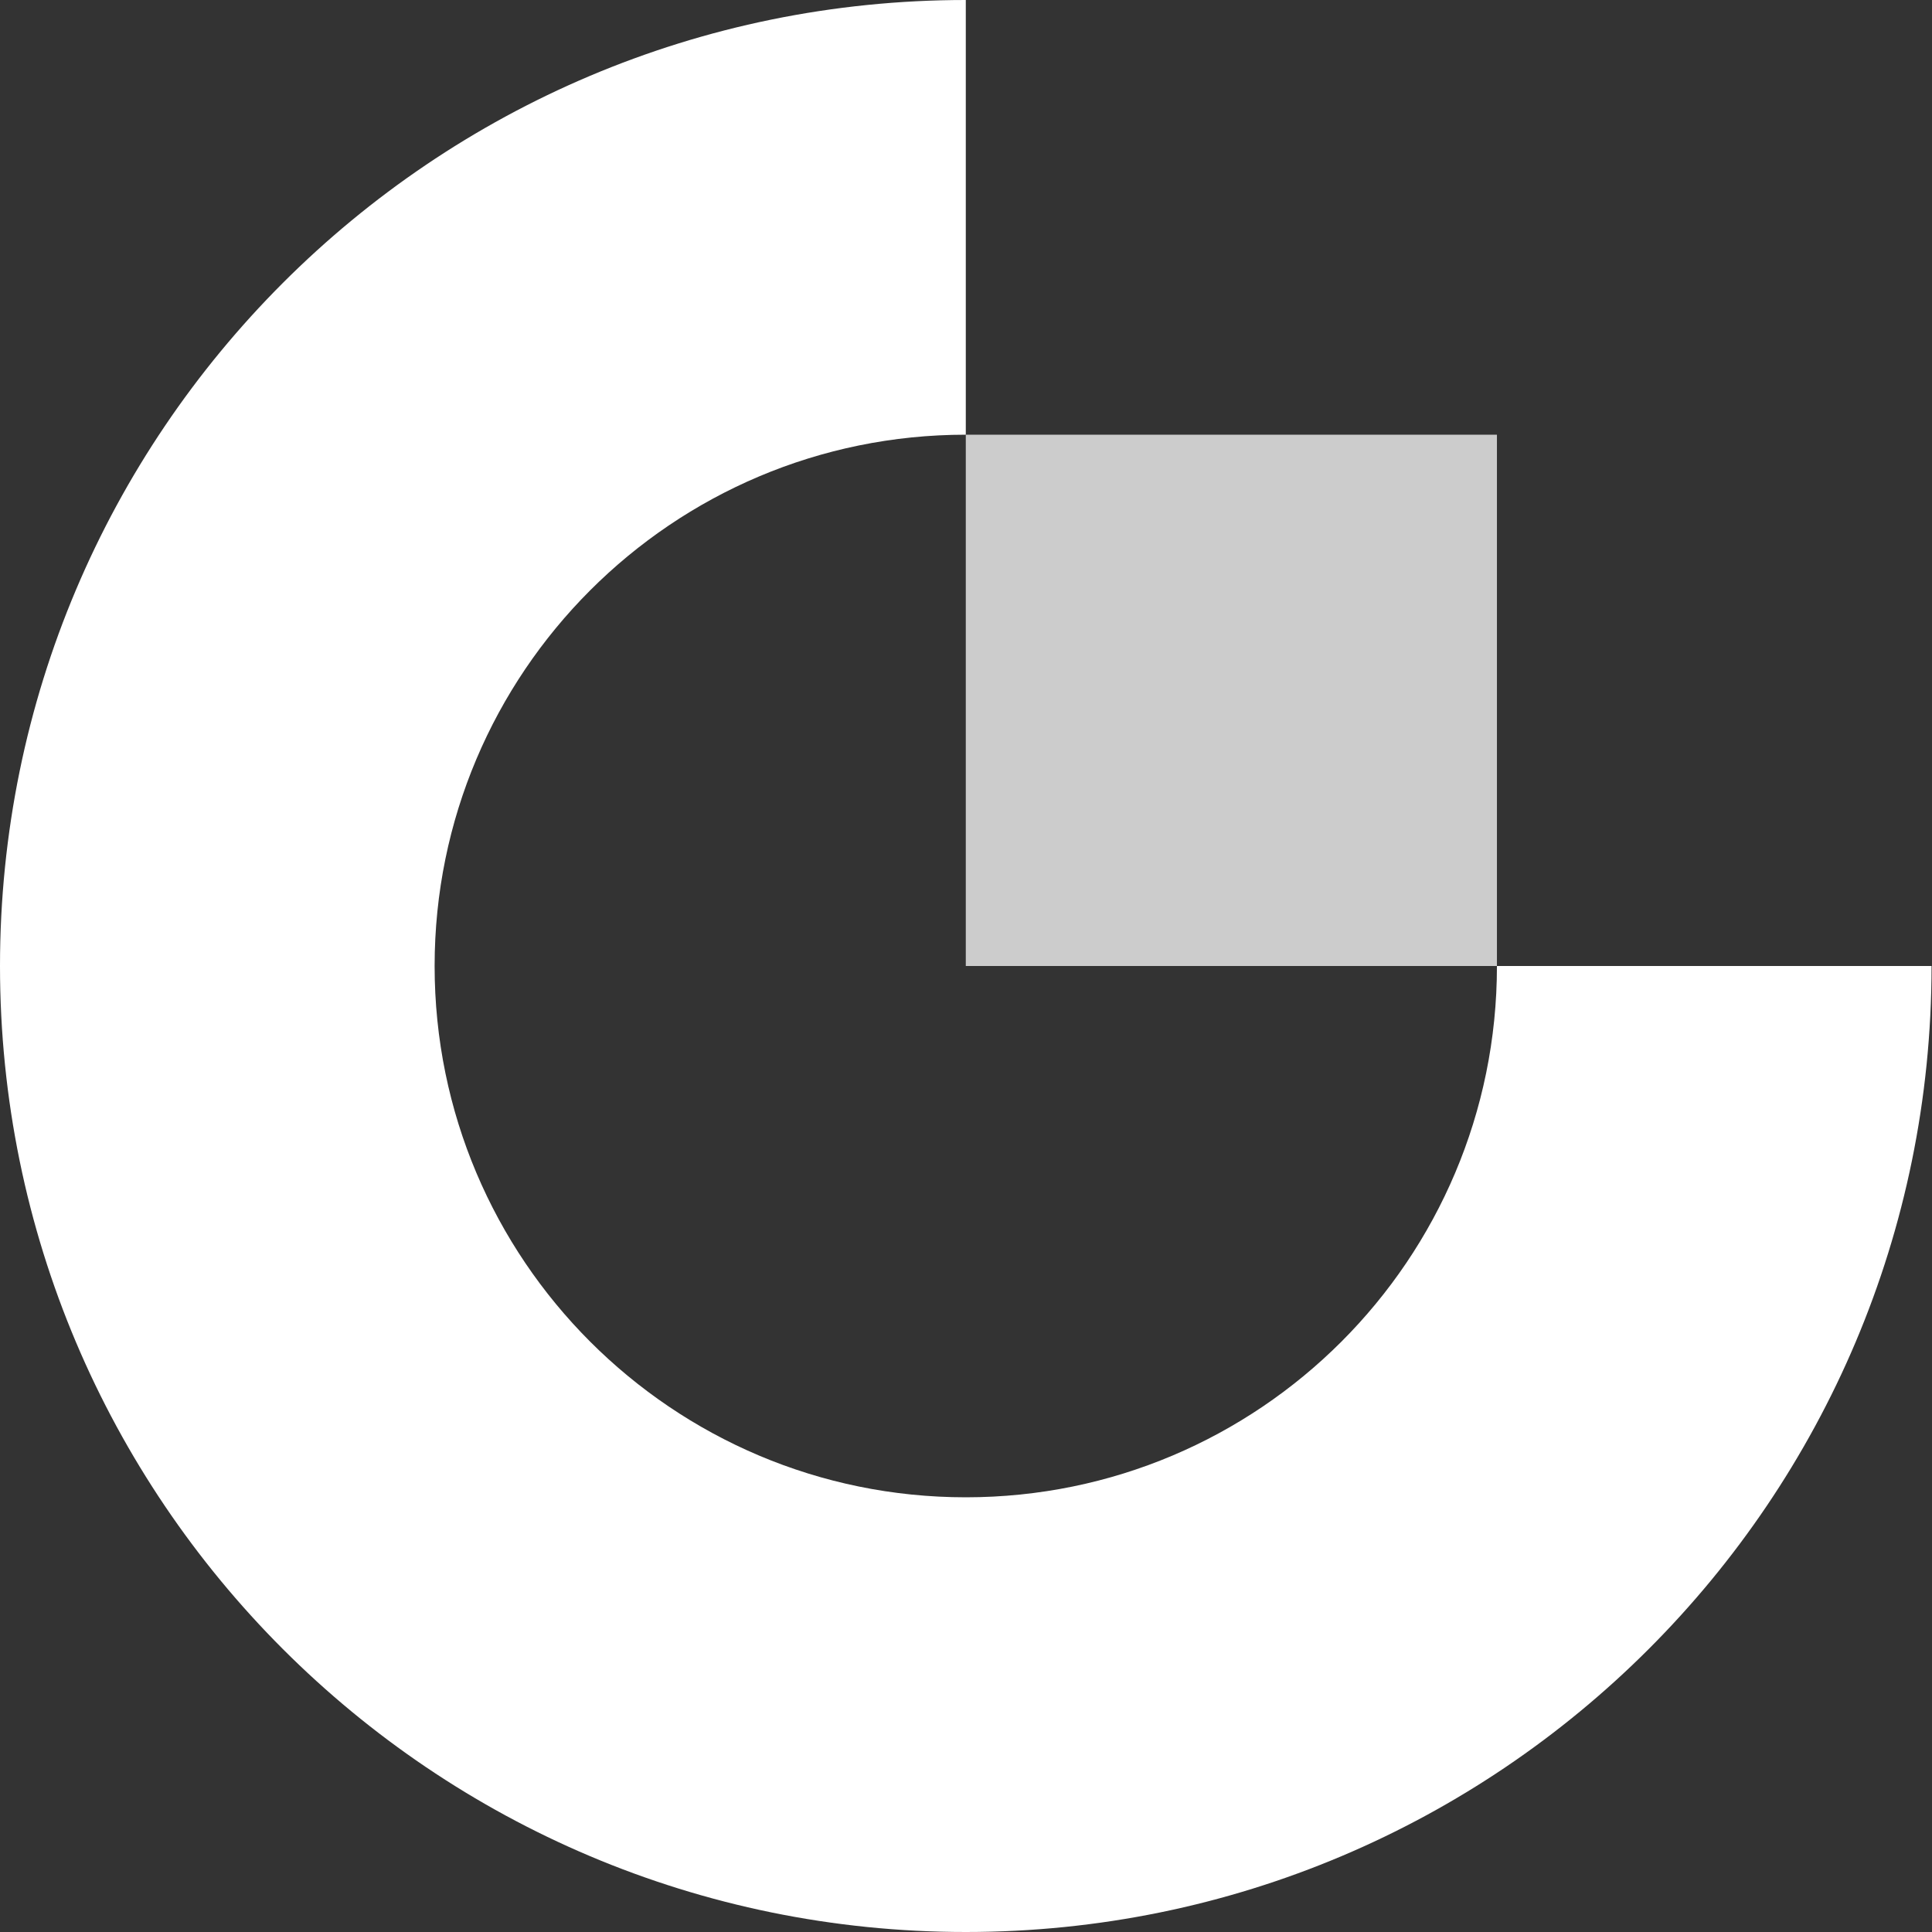 <svg width="48" height="48" viewBox="0 0 48 48" fill="none" xmlns="http://www.w3.org/2000/svg">
<rect x="0" y="0" width="48" height="48" fill="#333333" stroke="none"/>
<g clip-path="url(#clip0_2235_263)">
<path fill-rule="evenodd" clip-rule="evenodd" d="M23.995 37.2C16.706 37.2 10.798 31.291 10.798 24C10.798 16.71 16.706 10.8 23.995 10.8V0C10.743 0 0 10.745 0 24C0 37.255 10.743 48 23.995 48C37.246 48 47.989 37.255 47.989 24H37.191C37.191 31.291 31.283 37.2 23.995 37.2Z" fill="white"/>
<path fill-rule="evenodd" clip-rule="evenodd" d="M23.995 24H37.191V10.8H23.995V24Z" fill="#CCCCCC"/>
</g>
<defs>
<clipPath id="clip0_2235_263">
<rect width="48" height="48" fill="white"/>
</clipPath>
</defs>
</svg>
